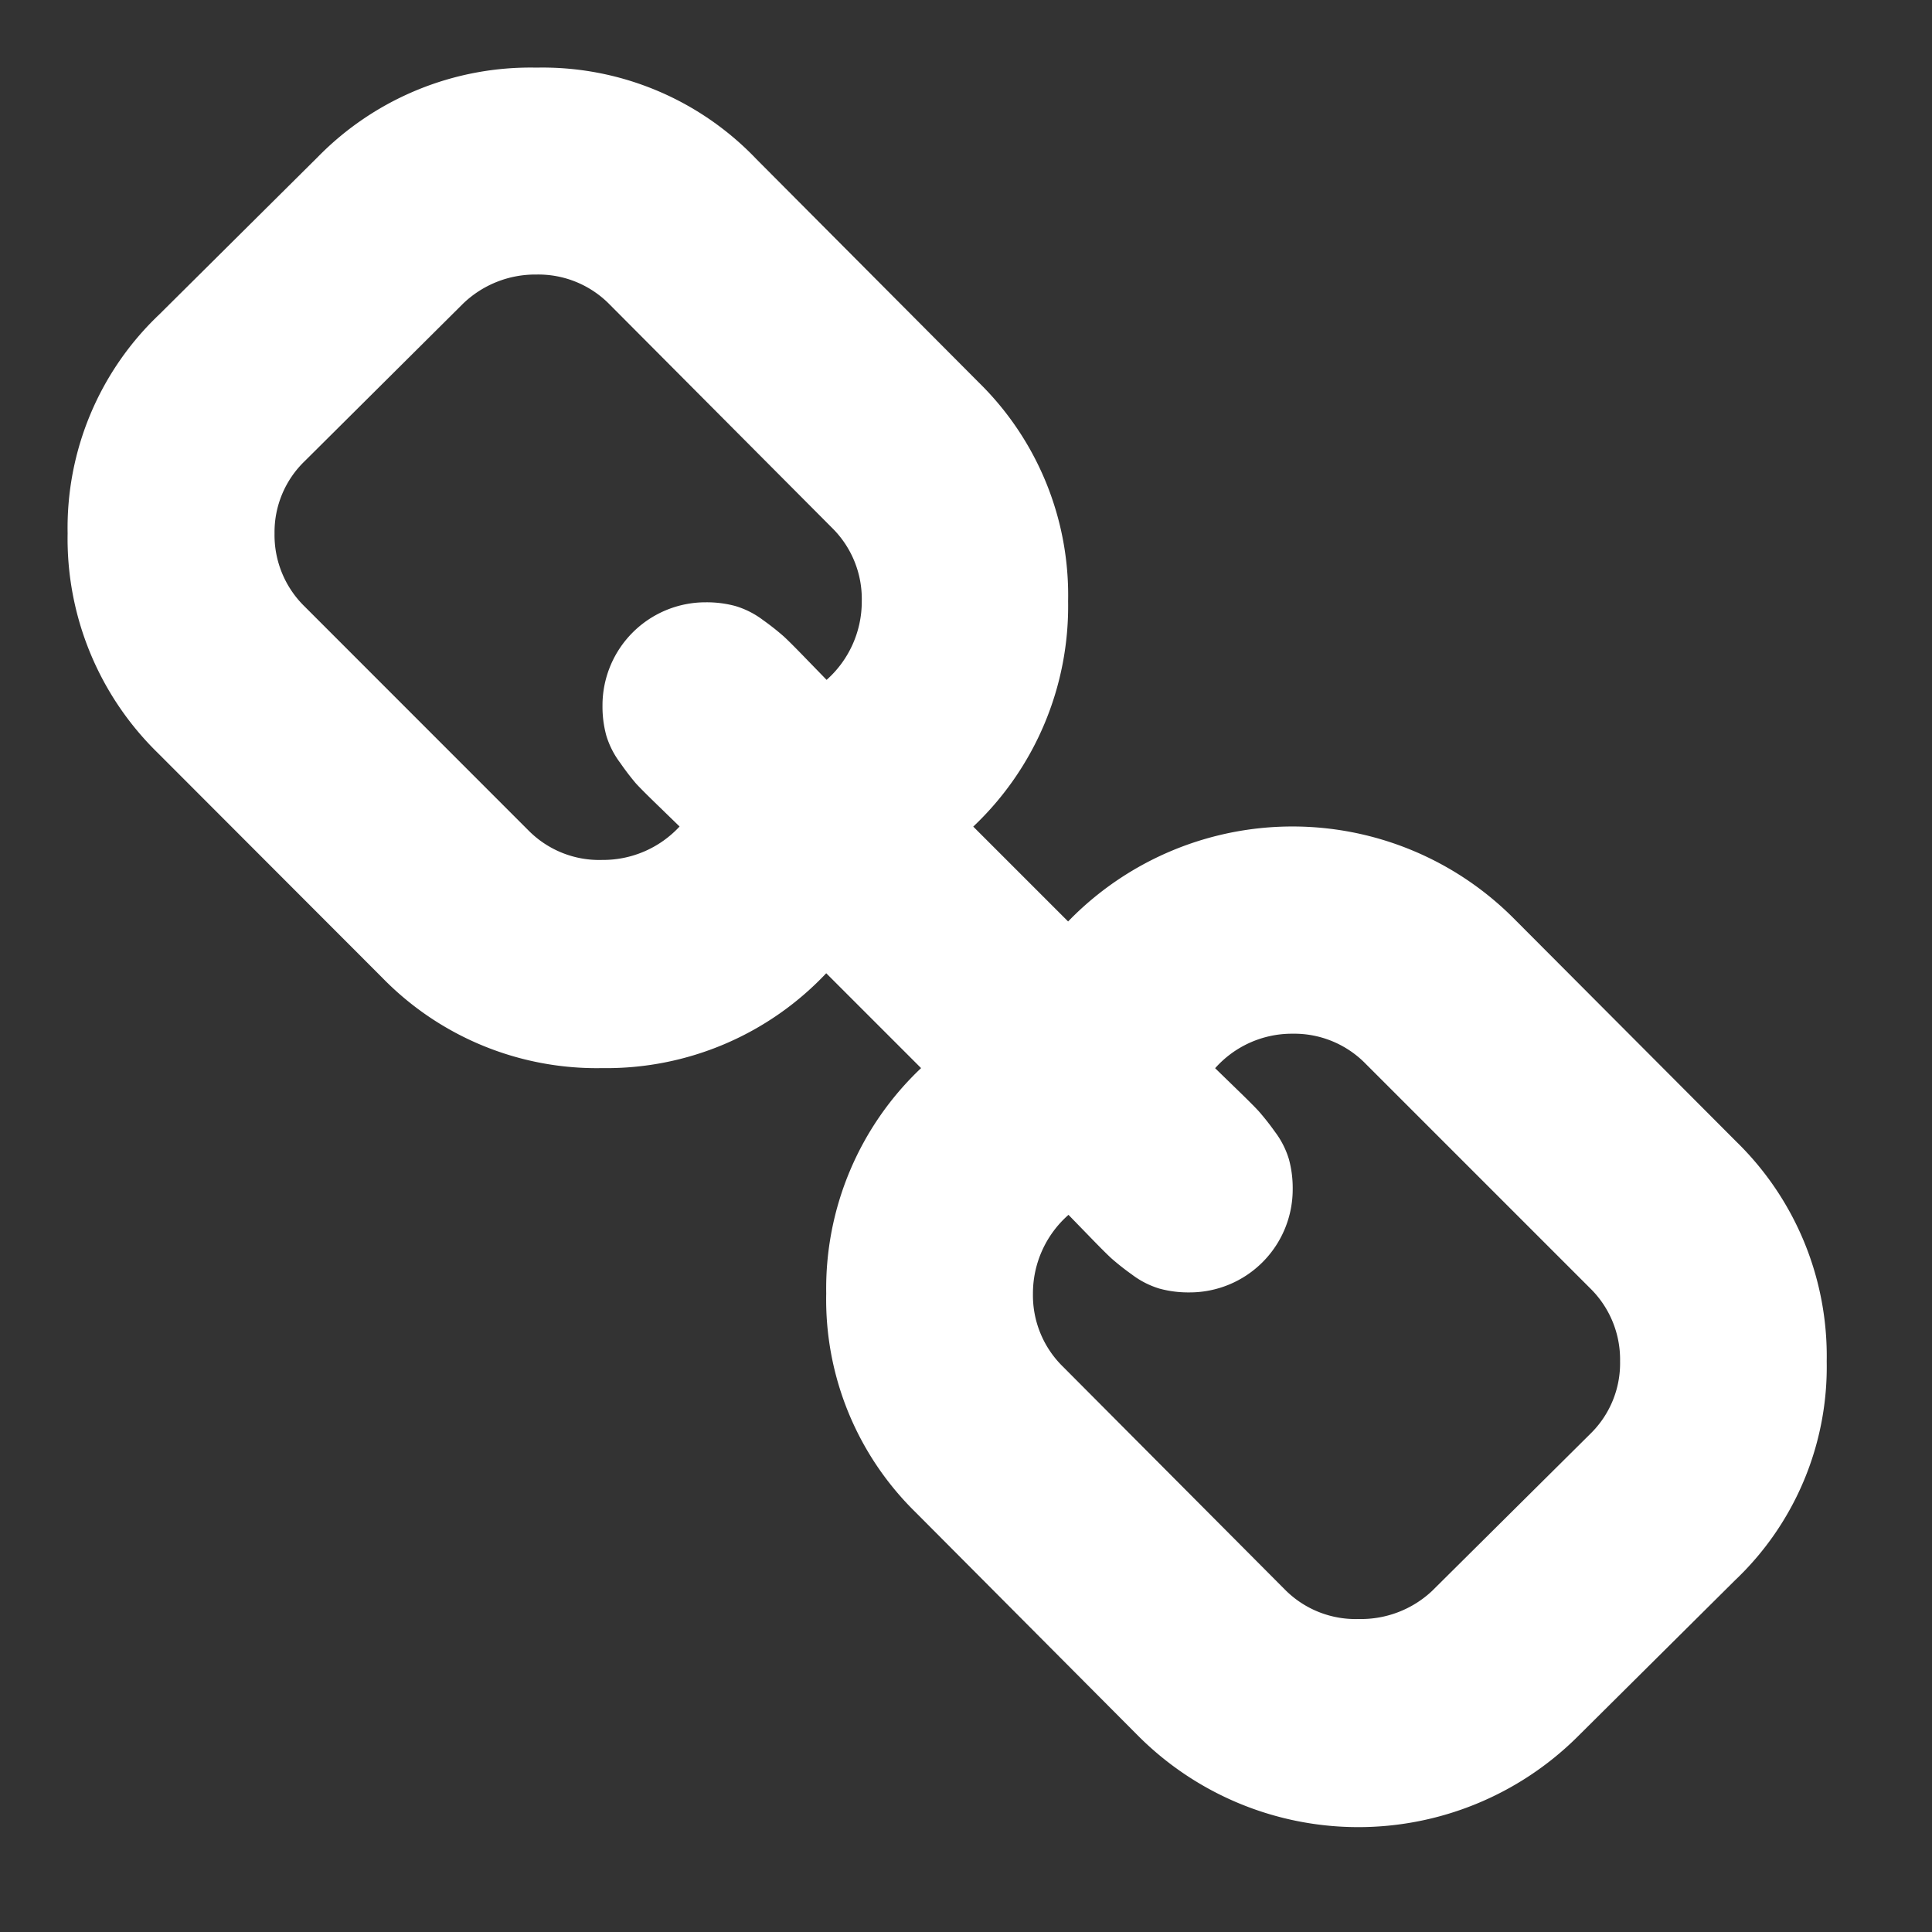 <svg xmlns="http://www.w3.org/2000/svg" width="20" height="20" viewBox="0 0 20 20">
  <rect x="0" y="0" width="20" height="20" fill="#333333" stroke="none"/>
  <g id="socal_link_bianco" data-name="socal/link bianco" transform="translate(-134 -3509)">
    <path id="Tracciato_6326" data-name="Tracciato 6326" d="M16.25,13.429a1.033,1.033,0,0,0-.312-.759l-2.321-2.321a1.033,1.033,0,0,0-.759-.312,1.063,1.063,0,0,0-.8.357l.212.206q.179.173.24.24a2.657,2.657,0,0,1,.167.212.9.9,0,0,1,.145.285,1.136,1.136,0,0,1,.039.307,1.067,1.067,0,0,1-1.071,1.071,1.136,1.136,0,0,1-.307-.039.9.9,0,0,1-.285-.145,2.658,2.658,0,0,1-.212-.167q-.067-.061-.24-.24l-.206-.212a1.083,1.083,0,0,0-.368.815,1.033,1.033,0,0,0,.313.759l2.3,2.31a1.029,1.029,0,0,0,.759.3,1.075,1.075,0,0,0,.759-.29l1.641-1.629A1.02,1.02,0,0,0,16.25,13.429ZM8.4,5.56A1.033,1.033,0,0,0,8.092,4.8l-2.3-2.31a1.033,1.033,0,0,0-.759-.312,1.078,1.078,0,0,0-.759.3L2.634,4.109a1.02,1.02,0,0,0-.313.748,1.033,1.033,0,0,0,.313.759L4.955,7.938a1.029,1.029,0,0,0,.759.3,1.079,1.079,0,0,0,.8-.346l-.212-.206q-.179-.173-.24-.24A2.657,2.657,0,0,1,5.9,7.234a.9.9,0,0,1-.145-.285,1.136,1.136,0,0,1-.039-.307A1.067,1.067,0,0,1,6.786,5.571a1.136,1.136,0,0,1,.307.039.9.9,0,0,1,.285.145,2.658,2.658,0,0,1,.212.167q.067.061.24.24l.206.212A1.083,1.083,0,0,0,8.4,5.56Zm9.051,5.592a3.1,3.1,0,0,1,.938,2.277,3.045,3.045,0,0,1-.949,2.266L15.8,17.324a3.22,3.22,0,0,1-4.542-.022l-2.3-2.31a3.082,3.082,0,0,1-.926-2.266,3.139,3.139,0,0,1,.982-2.333l-.982-.982a3.127,3.127,0,0,1-2.321.982,3.1,3.1,0,0,1-2.277-.938L1.116,7.134A3.1,3.1,0,0,1,.179,4.857a3.045,3.045,0,0,1,.949-2.266L2.768.962A3.082,3.082,0,0,1,5.033.036,3.058,3.058,0,0,1,7.31.984l2.3,2.31a3.082,3.082,0,0,1,.926,2.266,3.139,3.139,0,0,1-.982,2.333l.982.982a3.234,3.234,0,0,1,4.6-.045Z" transform="translate(134.521 3509.664)" fill="#fff" stroke="rgba(0,0,0,0)" stroke-width="1"/>
    <rect id="Rettangolo_1246" data-name="Rettangolo 1246" width="20" height="20" transform="translate(134 3509)" fill="none"/>
  </g>
</svg>
